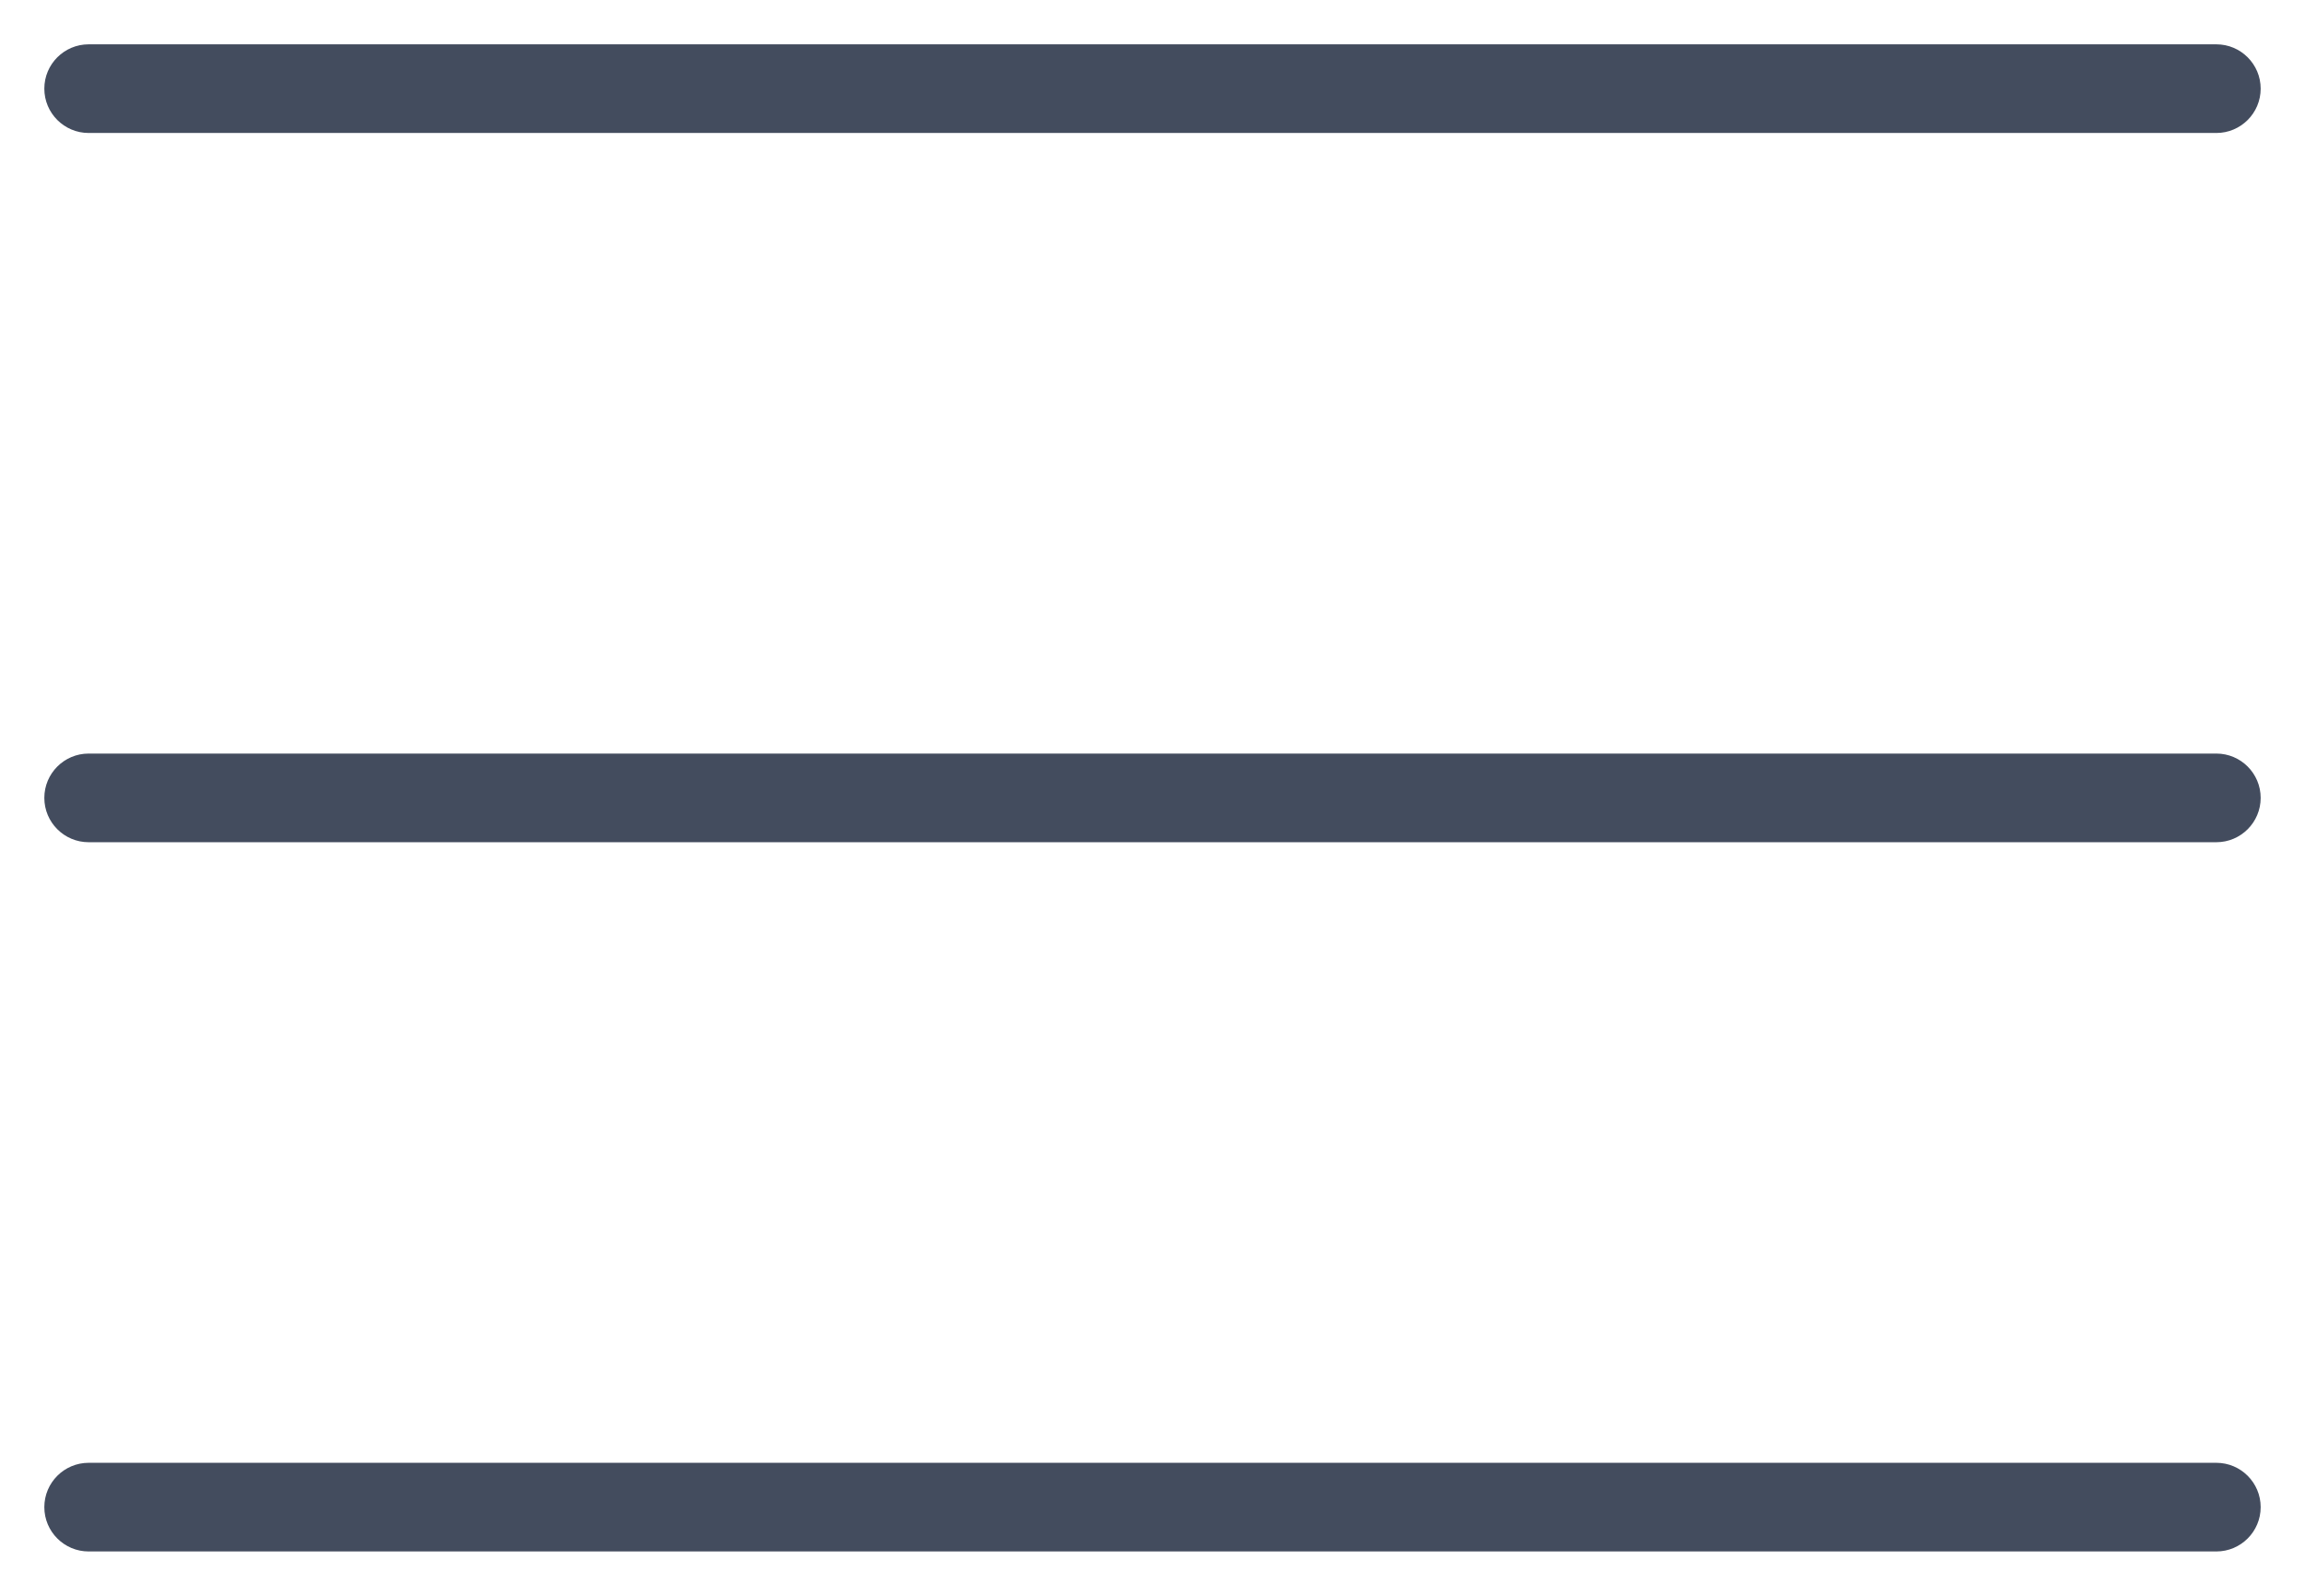 <svg width="26" height="18" viewBox="0 0 26 18" fill="none" xmlns="http://www.w3.org/2000/svg">
<path fill-rule="evenodd" clip-rule="evenodd" d="M0.5 1C0.5 0.724 0.724 0.5 1 0.5H25C25.276 0.5 25.5 0.724 25.5 1C25.5 1.276 25.276 1.5 25 1.5H1C0.724 1.5 0.5 1.276 0.5 1ZM0.5 9C0.5 8.724 0.724 8.5 1 8.5H25C25.276 8.5 25.5 8.724 25.5 9C25.5 9.276 25.276 9.5 25 9.5H1C0.724 9.5 0.5 9.276 0.5 9ZM1 16.5C0.724 16.5 0.5 16.724 0.5 17C0.5 17.276 0.724 17.5 1 17.5H25C25.276 17.5 25.5 17.276 25.5 17C25.5 16.724 25.276 16.5 25 16.5H1Z" fill="#434C5E"/>
</svg>
